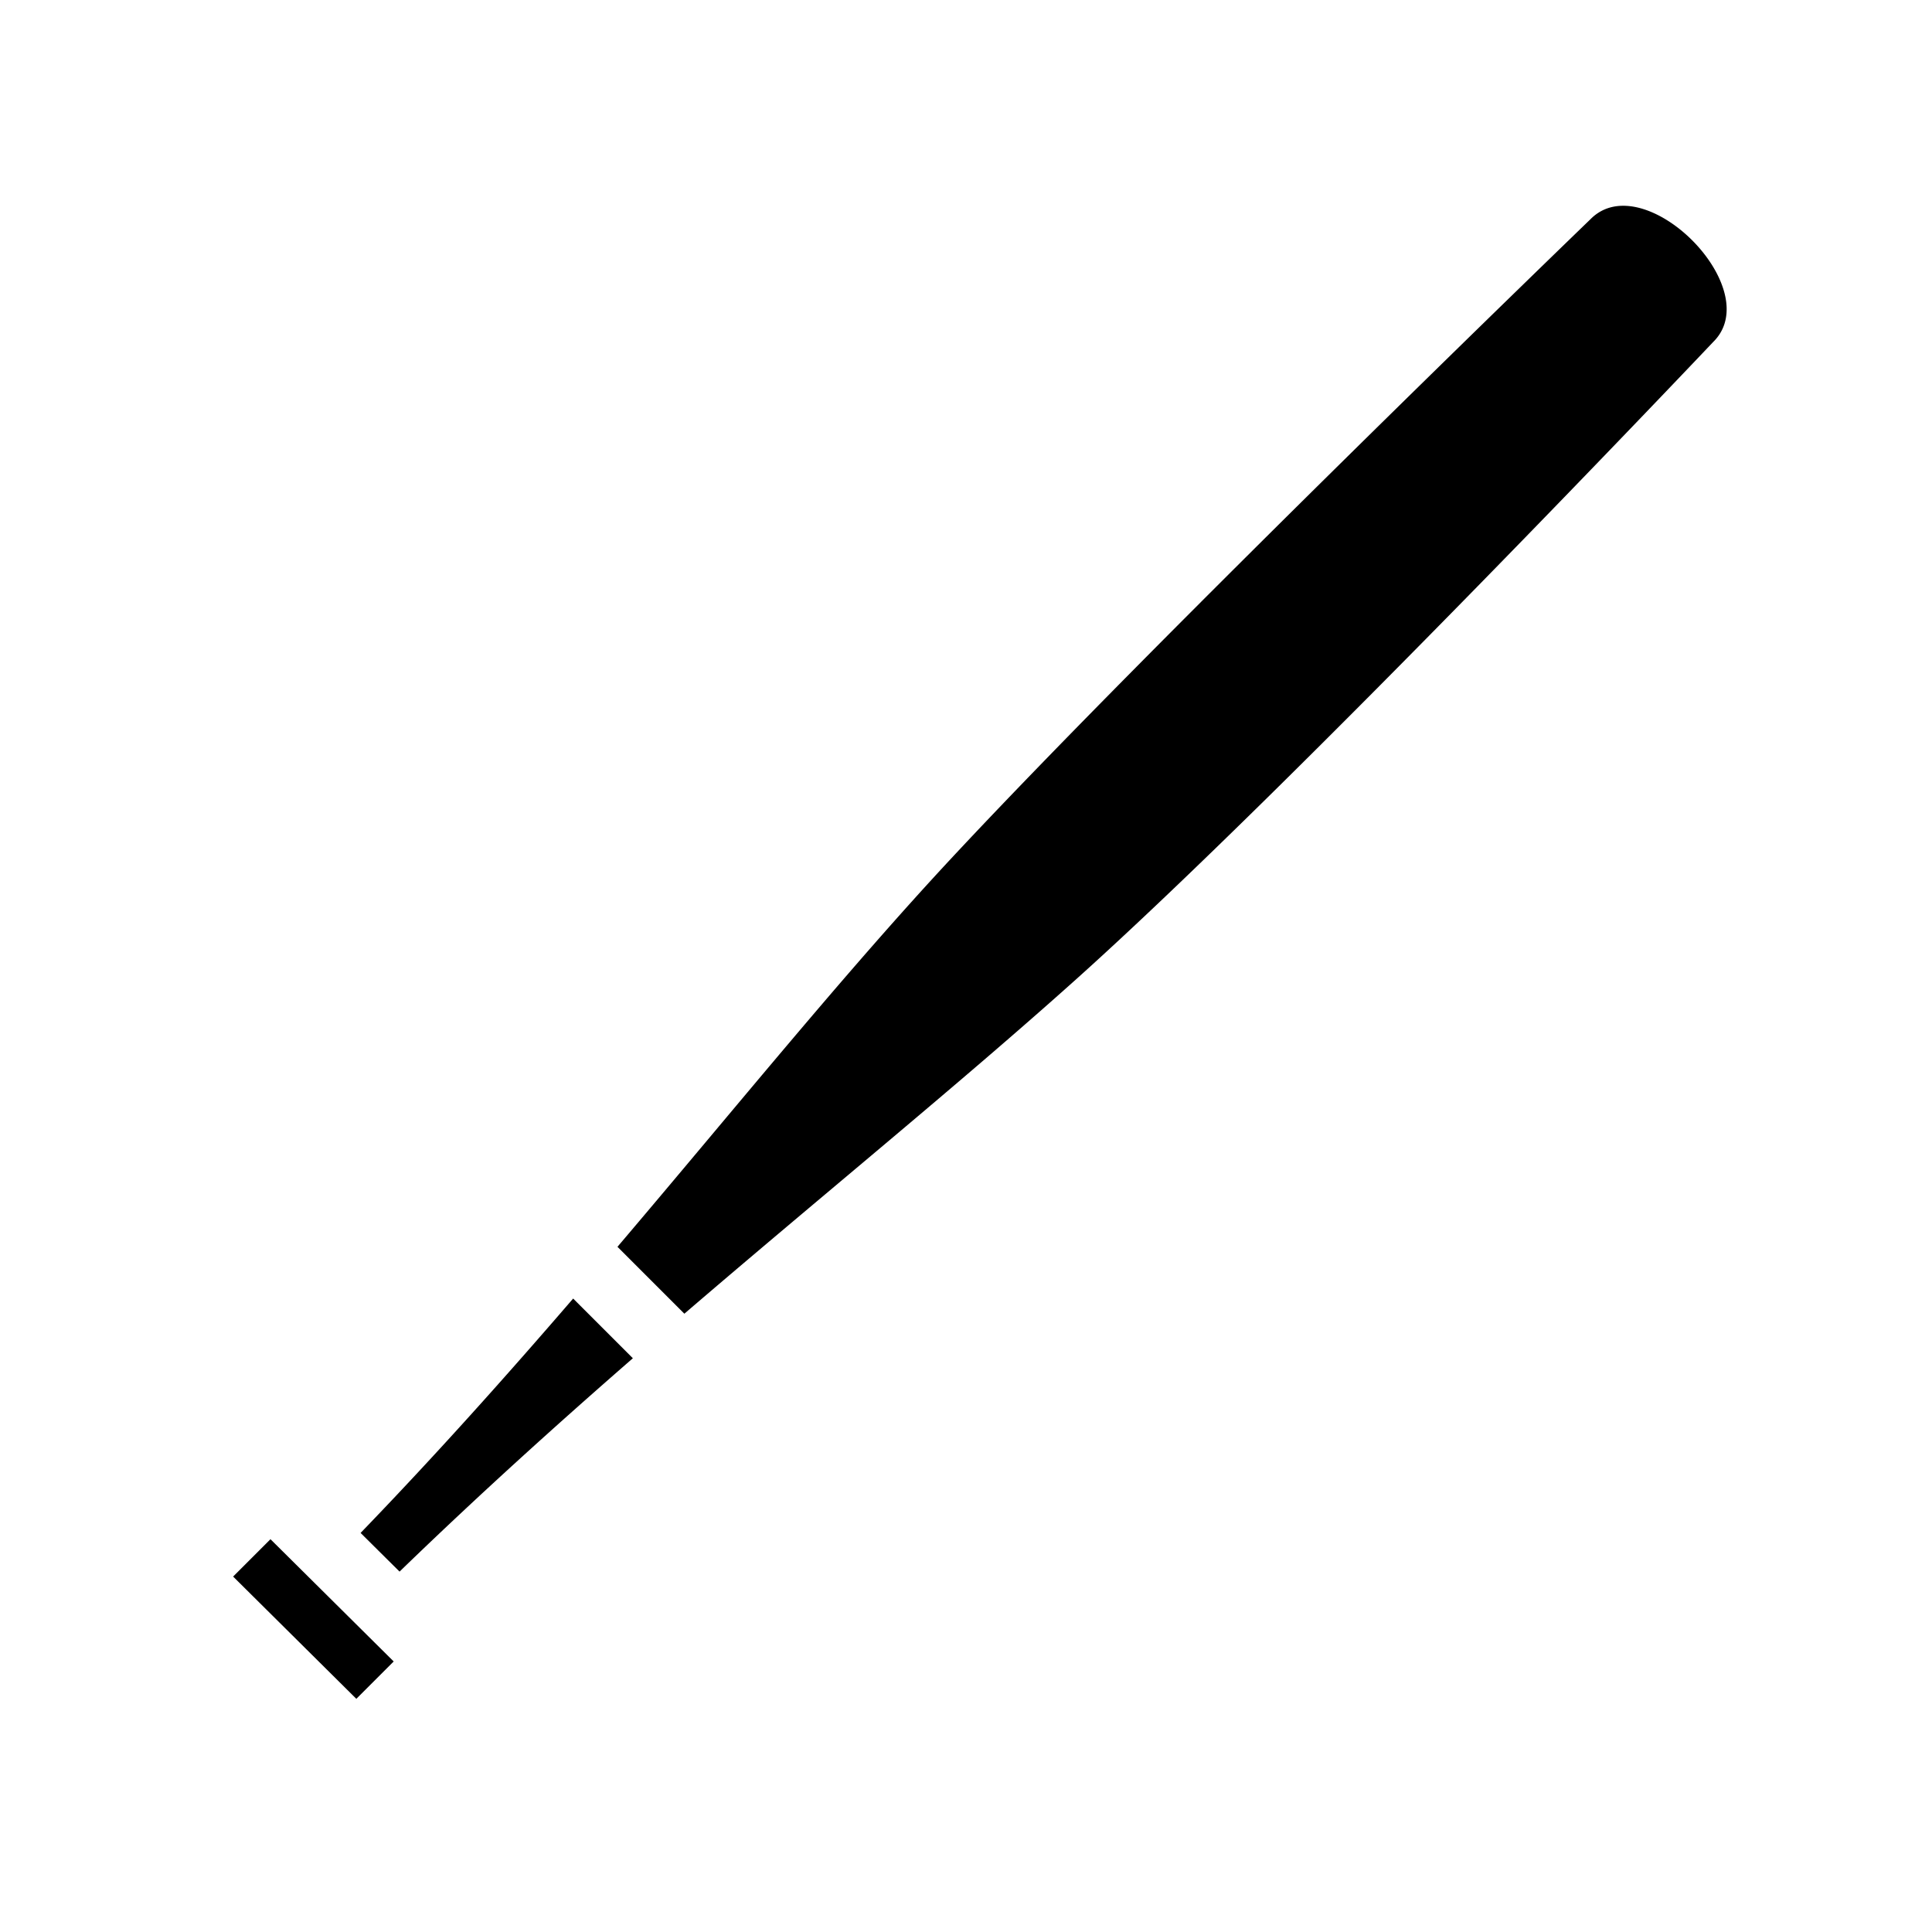 <?xml version="1.0" encoding="utf-8"?>
<!-- Generator: www.svgicons.com -->
<svg xmlns="http://www.w3.org/2000/svg" width="800" height="800" viewBox="0 0 512 512">
<path fill="currentColor" d="M429.725 54.54c-3.023.094-5.838 1.16-8.16 3.48l-.055.056l-.057.055s-115.29 111.285-169.37 169.364c-28.277 30.37-56.8 65.693-88.448 102.922l17.726 17.73c37.02-31.78 72.285-60.387 103.388-88.236c58.86-52.703 169.174-169.187 169.174-169.187l.084-.09l.088-.088c11.49-11.49-7.83-35.118-23.063-35.988a15 15 0 0 0-1.305-.018zM151.89 344.13c-17.598 20.413-36.214 41.272-56.33 62.114l10.327 10.248c20.79-20.14 41.52-38.848 61.828-56.54l-15.824-15.823zm-80.21 63.776l-9.9 9.9l32.652 32.4l9.9-9.9z"/>
</svg>